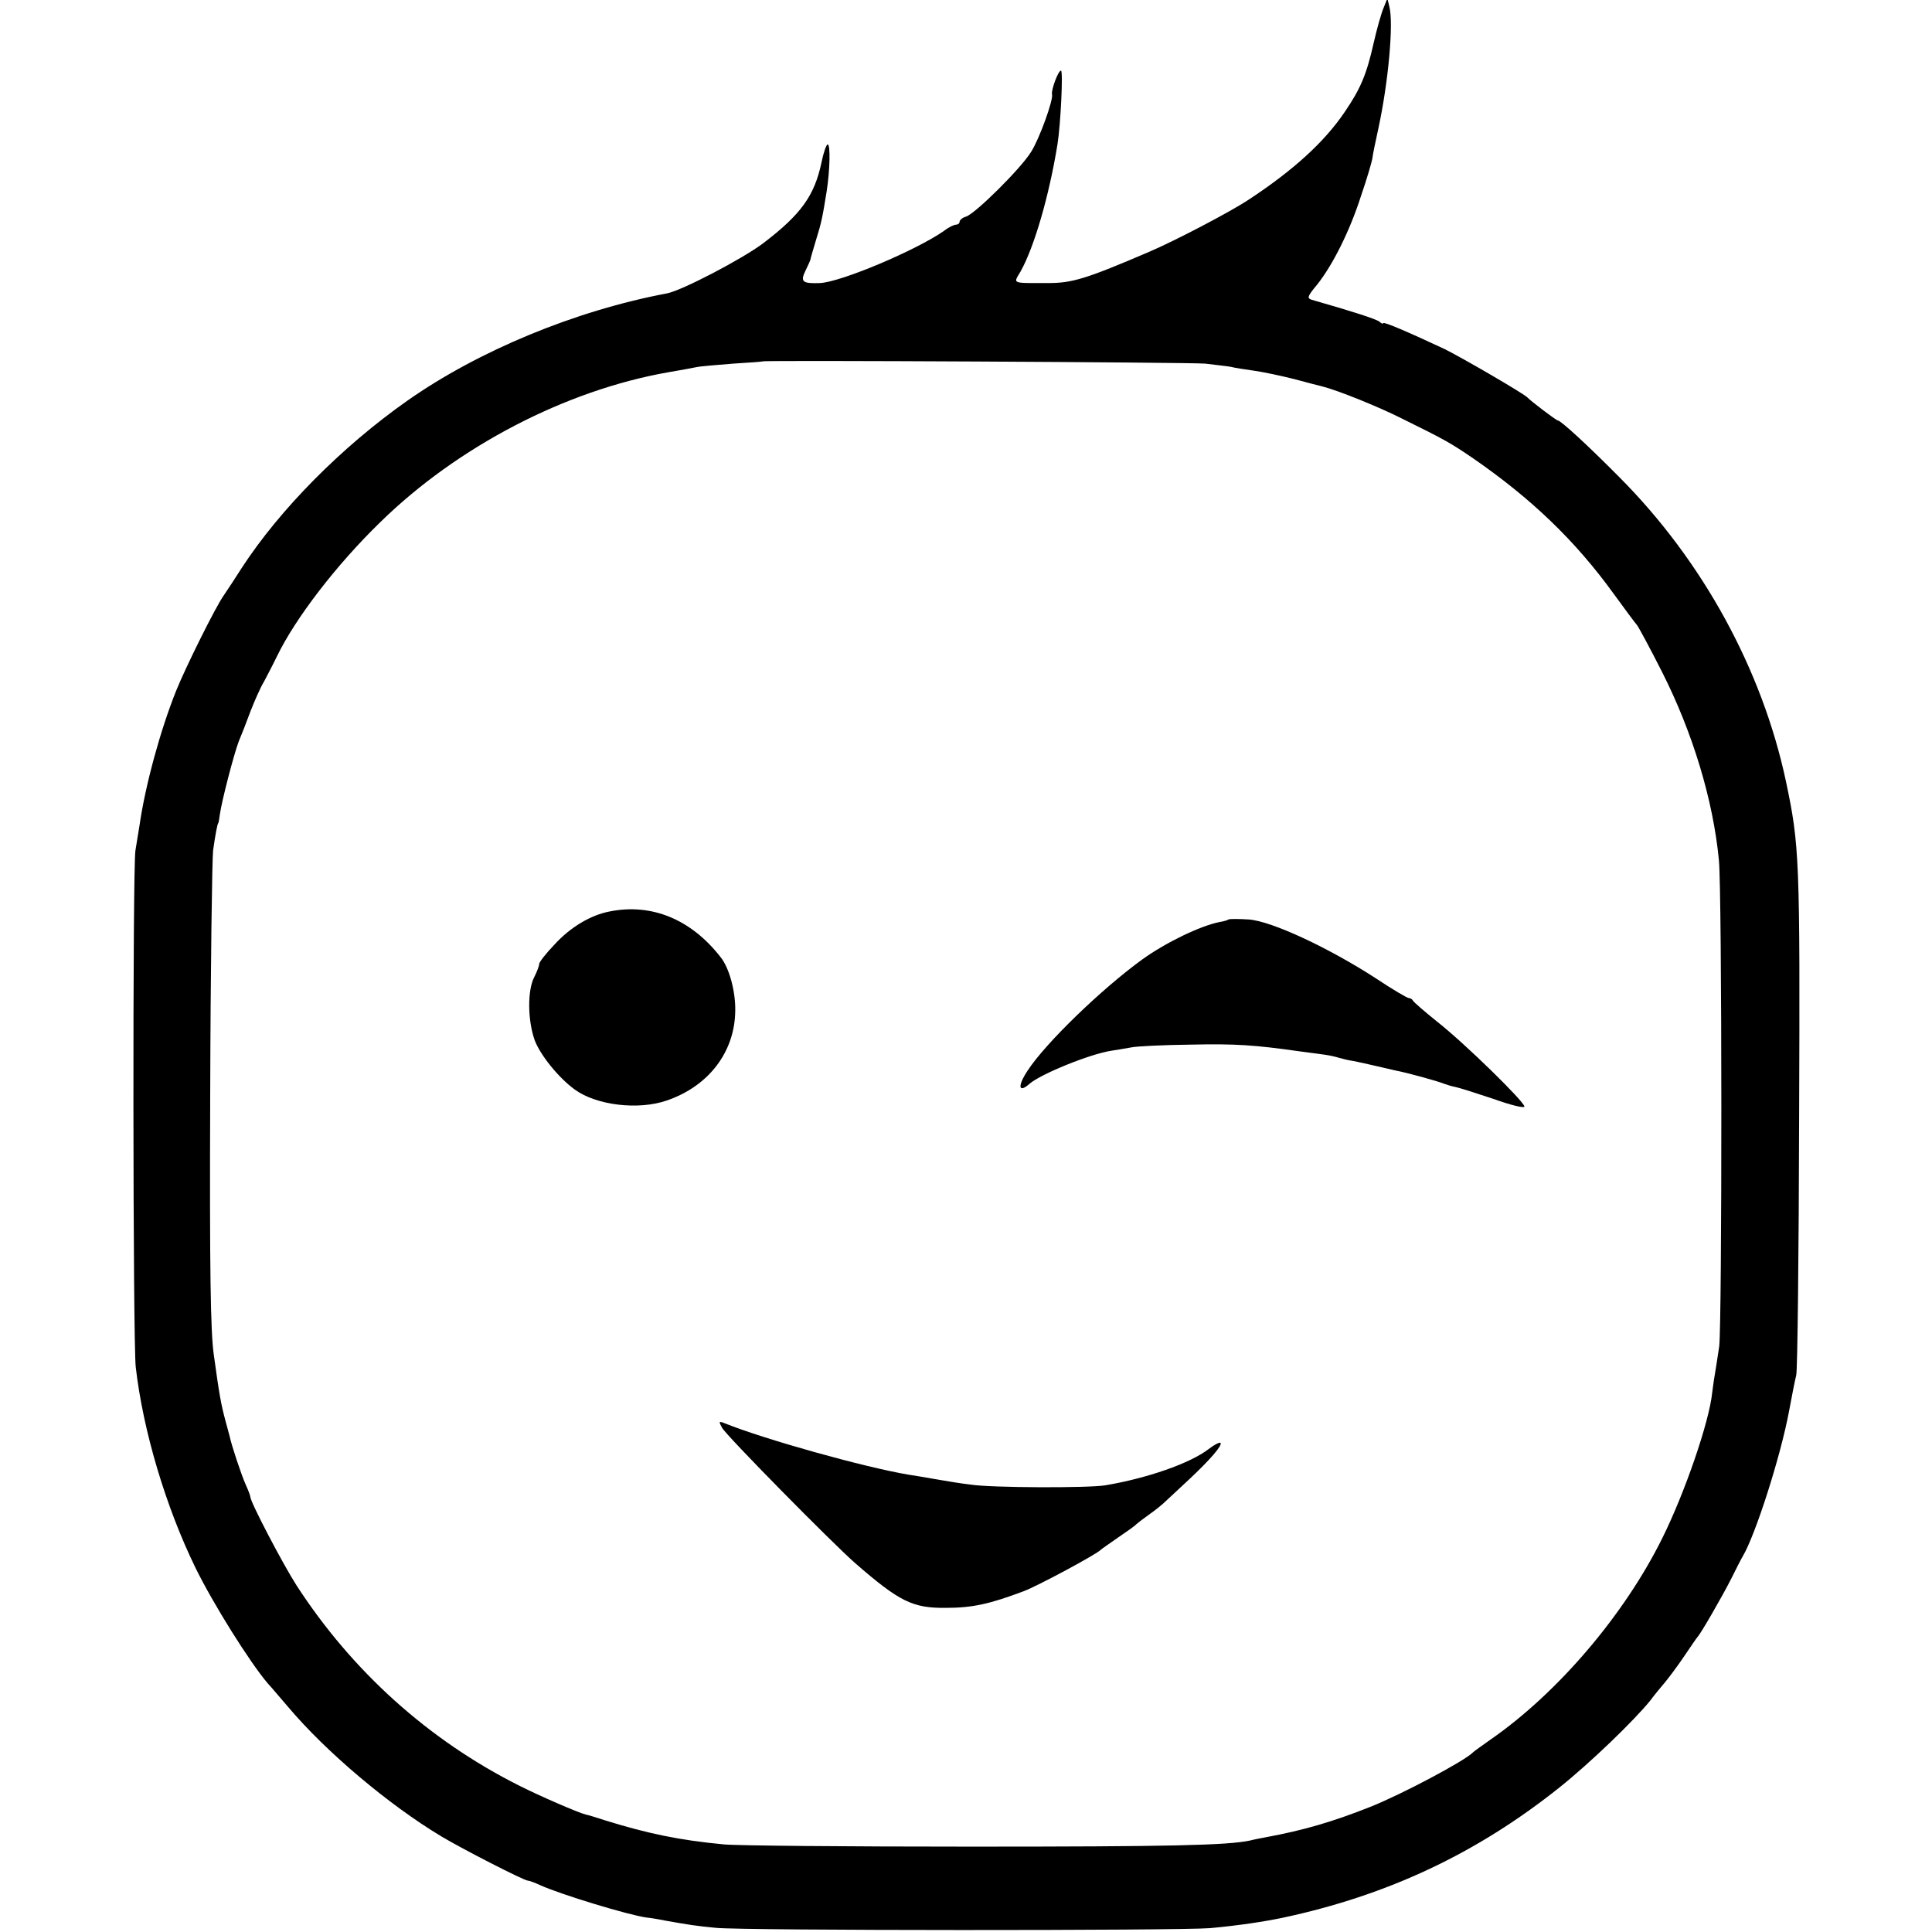 <?xml version="1.0" standalone="no"?>
<!DOCTYPE svg PUBLIC "-//W3C//DTD SVG 20010904//EN"
 "http://www.w3.org/TR/2001/REC-SVG-20010904/DTD/svg10.dtd">
<svg version="1.0" xmlns="http://www.w3.org/2000/svg"
 width="602pt" height="602pt" viewBox="0 0 602 602"
 preserveAspectRatio="xMidYMid meet">
<g transform="translate(0,602) scale(0.1,-0.1)"
fill="#000000" stroke="none">
<path d="M4311 5995 c-7 -16 -21 -66 -31 -110 -22 -98 -41 -142 -90 -214 -63
-93 -159 -181 -299 -273 -57 -38 -231 -129 -311 -163 -196 -84 -239 -97 -314
-97 -116 0 -109 -3 -86 36 43 77 89 236 115 396 10 62 18 230 11 230 -9 0 -31
-61 -28 -74 5 -16 -39 -138 -65 -179 -31 -51 -174 -193 -203 -202 -11 -3 -20
-11 -20 -16 0 -5 -5 -9 -11 -9 -6 0 -23 -8 -37 -19 -87 -61 -322 -160 -387
-163 -55 -2 -62 4 -45 39 8 16 14 30 15 33 0 3 8 30 17 60 17 54 21 73 34 155
10 64 12 145 3 145 -4 0 -13 -25 -19 -55 -22 -105 -64 -163 -182 -253 -65 -49
-253 -147 -299 -156 -287 -54 -588 -179 -809 -334 -205 -144 -398 -339 -517
-522 -19 -30 -44 -68 -55 -84 -26 -36 -120 -226 -149 -298 -49 -122 -96 -294
-114 -418 -4 -25 -10 -61 -13 -80 -9 -52 -8 -1534 1 -1610 23 -200 94 -436
186 -625 56 -114 169 -294 225 -360 15 -16 43 -50 64 -74 119 -141 314 -305
477 -403 65 -39 258 -138 270 -138 4 0 21 -6 38 -14 64 -29 274 -93 332 -101
11 -1 36 -5 55 -9 79 -14 98 -17 160 -23 85 -9 1442 -9 1540 -1 88 8 167 20
225 32 329 70 607 201 865 407 95 76 231 207 282 270 14 19 35 44 46 57 11 13
38 49 59 80 21 31 40 59 43 62 9 9 75 123 104 180 15 30 31 62 36 70 40 67
119 314 145 455 8 44 18 94 22 110 4 17 8 379 9 805 3 807 1 846 -41 1045 -74
348 -259 687 -519 948 -99 100 -183 177 -192 177 -5 0 -85 61 -94 71 -9 11
-205 125 -260 152 -109 51 -190 86 -190 80 0 -3 -6 -1 -12 5 -11 8 -78 30
-211 68 -15 5 -13 11 17 47 48 60 102 167 137 277 18 52 33 104 35 115 1 11
10 54 19 95 31 143 48 328 34 380 l-6 25 -12 -30z m-556 -1108 c33 -4 69 -8
80 -10 11 -3 43 -8 72 -12 29 -4 85 -16 125 -26 40 -11 80 -21 88 -23 48 -12
177 -64 250 -101 134 -66 151 -76 220 -123 181 -125 318 -256 438 -422 34 -47
67 -91 73 -98 6 -8 41 -73 78 -146 95 -188 159 -398 177 -586 10 -99 10 -1438
1 -1515 -5 -33 -11 -73 -14 -90 -3 -16 -6 -41 -8 -55 -9 -90 -85 -311 -155
-452 -118 -239 -326 -483 -535 -628 -27 -19 -52 -37 -55 -40 -24 -26 -224
-132 -320 -170 -116 -46 -207 -73 -327 -95 -16 -3 -37 -7 -48 -10 -71 -15
-249 -19 -870 -19 -385 0 -731 3 -770 7 -138 13 -238 34 -370 75 -27 9 -54 17
-60 18 -21 5 -142 57 -207 90 -283 142 -521 357 -694 624 -43 67 -144 260
-144 276 0 3 -6 20 -14 37 -14 31 -45 125 -50 150 -2 7 -8 30 -14 52 -13 48
-19 81 -36 205 -10 73 -13 258 -11 810 1 393 6 735 9 760 7 51 14 85 16 85 1
0 3 12 5 27 6 43 44 189 59 228 8 19 25 62 37 95 13 33 31 74 41 90 9 17 28
53 41 80 57 118 185 285 322 418 241 236 578 411 897 467 35 6 74 13 88 16 14
3 66 7 115 11 50 3 91 6 92 7 5 4 1330 -3 1378 -7z"/>
<path d="M1900 3180 c-59 -11 -123 -49 -172 -103 -27 -28 -48 -55 -48 -61 0
-6 -7 -24 -15 -40 -22 -41 -21 -135 1 -197 17 -46 75 -118 125 -154 67 -49
198 -65 287 -34 131 45 212 152 213 280 1 61 -19 134 -46 167 -92 118 -215
168 -345 142z"/>
<path d="M3828 3155 c-2 -2 -15 -6 -28 -8 -60 -12 -166 -63 -240 -116 -127
-92 -302 -261 -358 -347 -32 -48 -29 -72 6 -41 36 31 189 93 255 103 15 2 42
7 60 10 17 4 102 8 187 9 140 3 199 -1 340 -21 25 -3 58 -8 75 -10 16 -2 38
-7 47 -10 10 -3 30 -8 45 -10 16 -3 46 -10 68 -15 22 -5 51 -12 65 -15 33 -6
131 -33 150 -41 8 -3 24 -8 35 -10 11 -2 64 -19 118 -37 53 -19 97 -30 97 -24
0 15 -185 196 -270 263 -41 33 -76 63 -78 68 -2 4 -8 7 -12 7 -5 0 -51 27
-102 61 -148 96 -326 179 -397 184 -32 2 -60 2 -63 0z"/>
<path d="M2250 1571 c12 -23 343 -359 415 -422 138 -120 179 -140 282 -139 83
0 137 12 243 52 43 16 229 116 240 129 3 3 28 20 55 39 28 19 52 36 55 40 3 3
20 16 38 29 19 13 44 33 56 45 12 11 45 42 72 67 64 60 104 106 97 113 -3 3
-20 -6 -38 -20 -58 -44 -190 -90 -320 -112 -52 -9 -356 -8 -420 2 -27 3 -77
11 -110 17 -33 6 -71 12 -84 14 -137 23 -449 110 -575 161 -16 6 -17 5 -6 -15z"/>
</g>
</svg>
